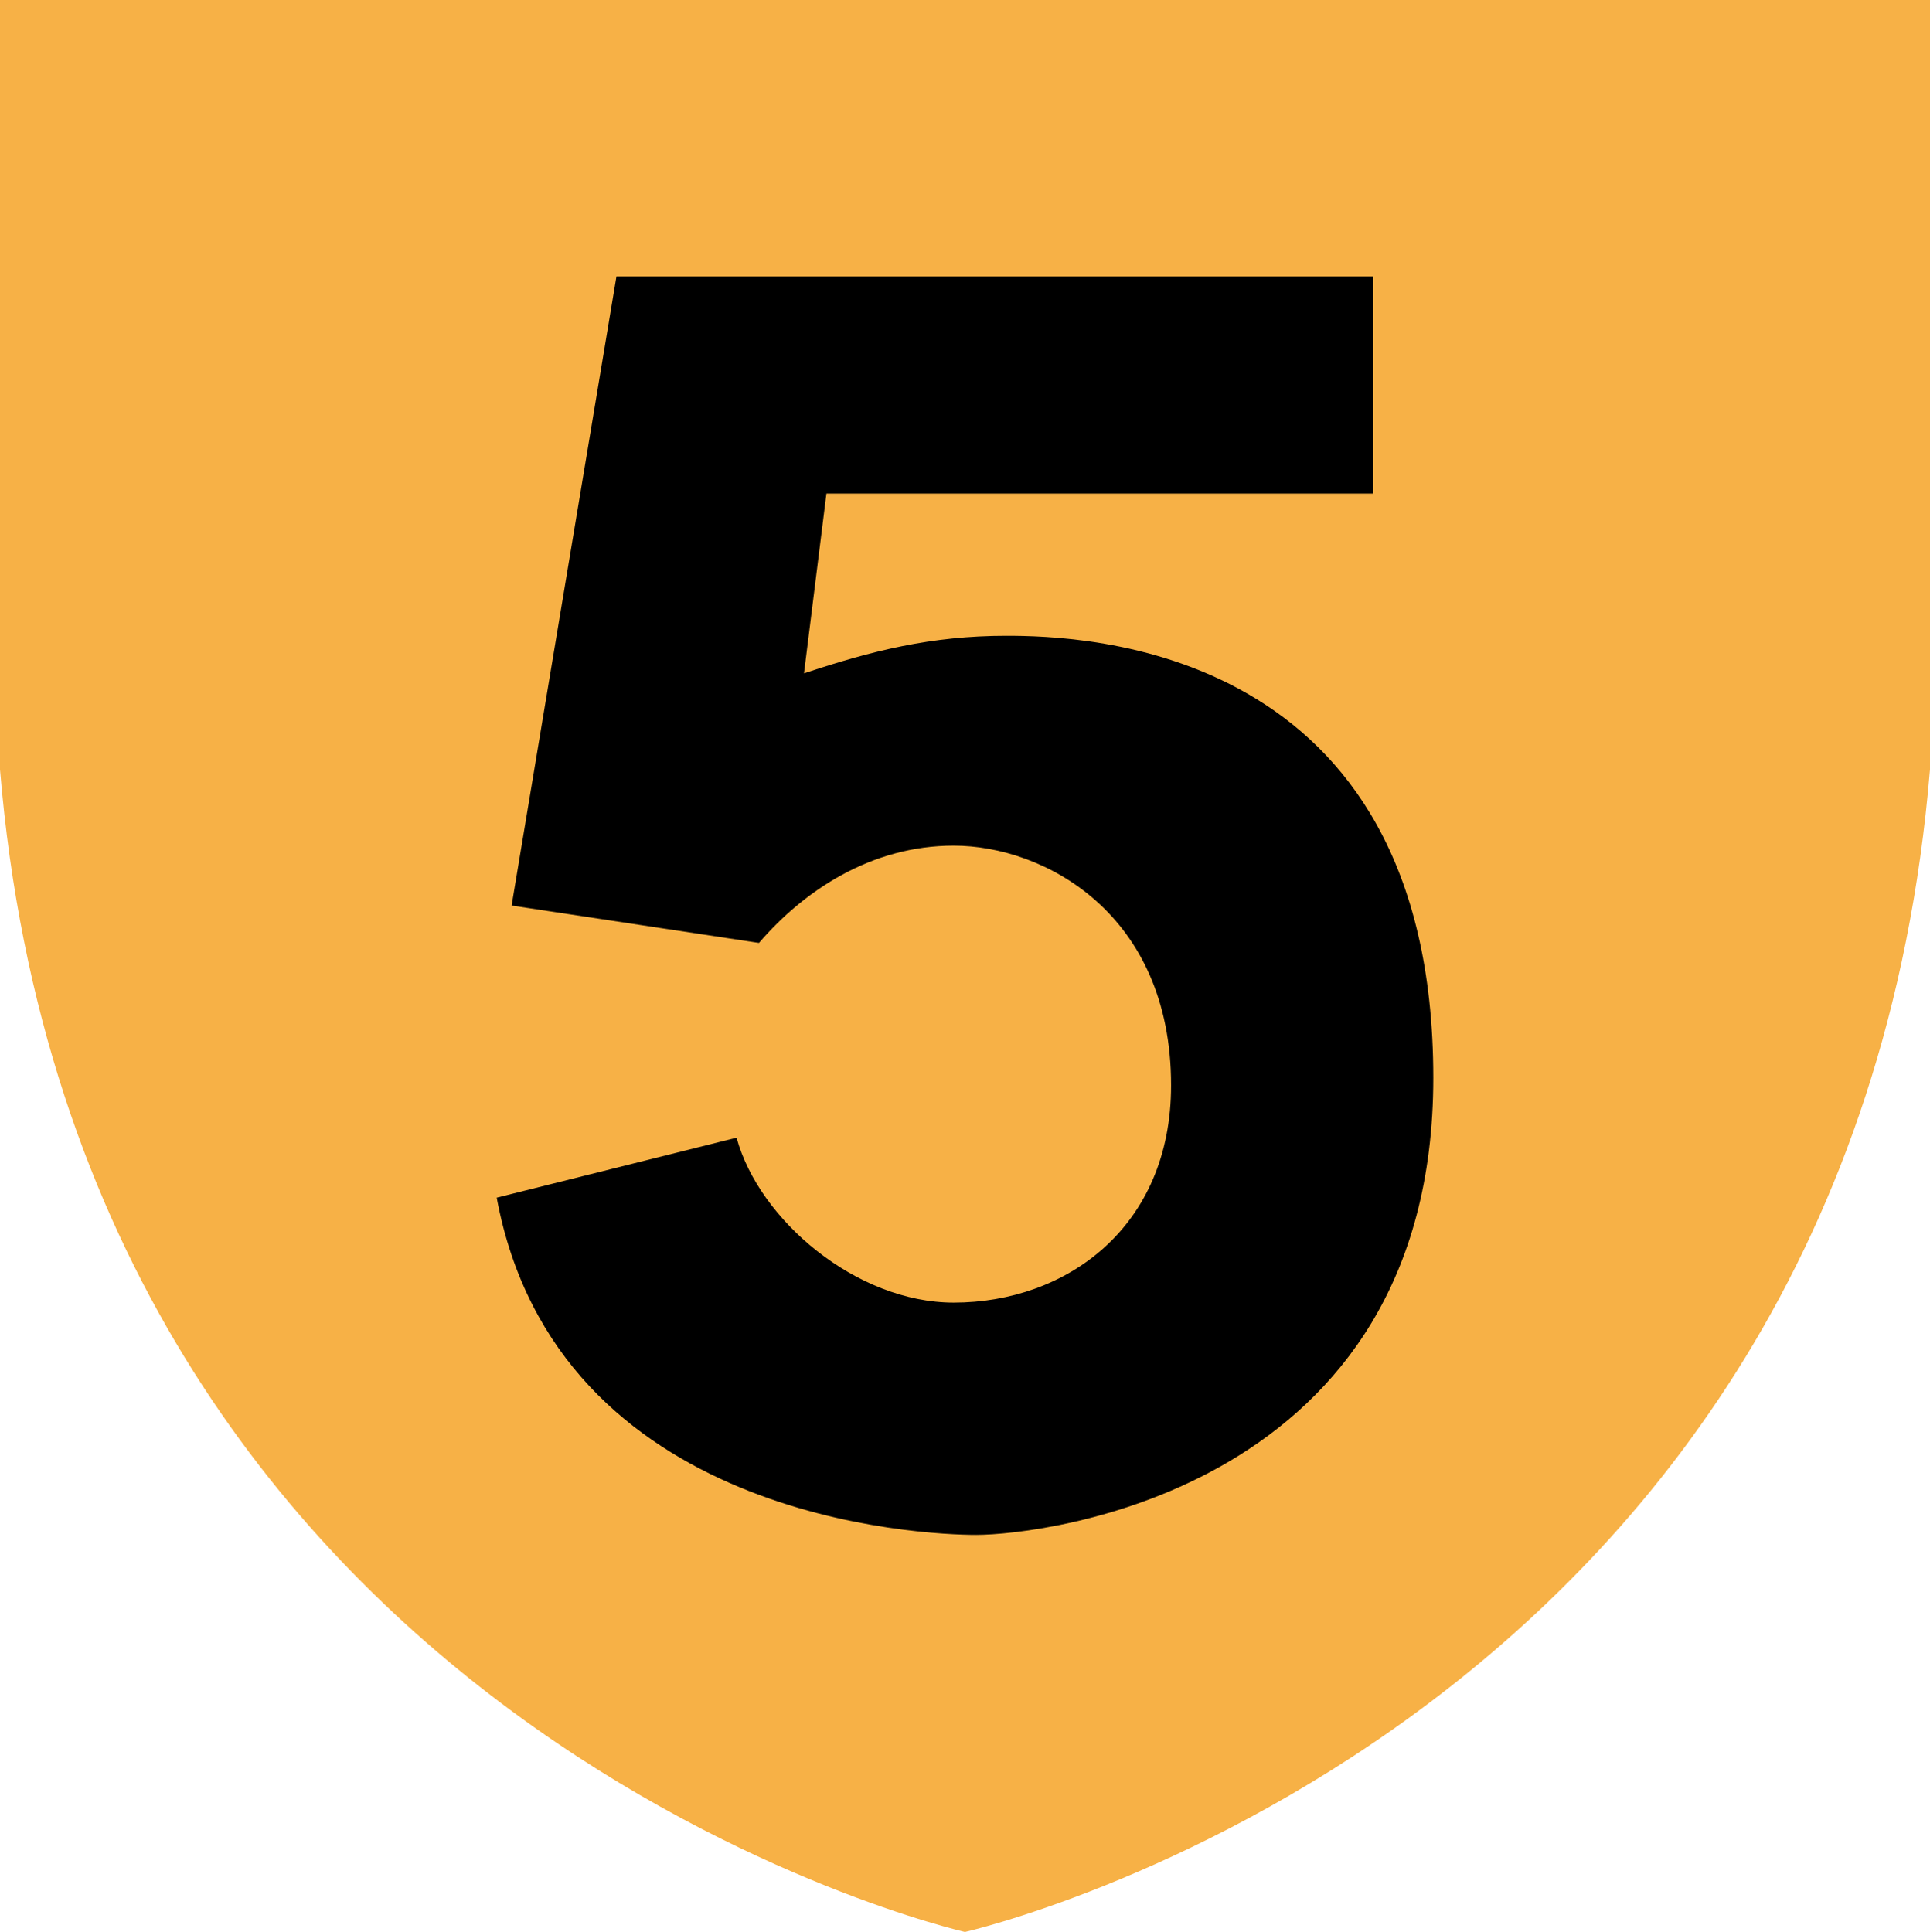 <?xml version="1.0" encoding="utf-8"?>
<!-- Generator: Adobe Illustrator 12.0.0, SVG Export Plug-In . SVG Version: 6.00 Build 51448)  -->
<!DOCTYPE svg PUBLIC "-//W3C//DTD SVG 1.1//EN" "http://www.w3.org/Graphics/SVG/1.1/DTD/svg11.dtd">
<svg  version="1.1" id="Layer_1" xmlns="http://www.w3.org/2000/svg" xmlns:xlink="http://www.w3.org/1999/xlink" width="699.173" height="700"
	 viewBox="0 0 699.173 700" overflow="visible" enable-background="new 0 0 699.173 700" xml:space="preserve">
<g>
	<path fill="#F7B146" d="M0,0v278.811C28.97,627.493,349.58,700,349.58,700s320.644-72.507,349.593-421.189V0H0z"/>
	<path fill-rule="evenodd" clip-rule="evenodd" d="M291.26,243.974l8.124-65.132h198.138v-78.689H223.324l-37.978,227.95
		l89.603,13.542c16.312-18.981,40.705-35.244,70.551-35.244c32.566,0,78.745,24.421,78.745,86.848
		c0,51.52-38.048,78.717-78.745,78.717c-35.258,0-70.551-29.917-78.668-59.749l-86.89,21.729
		c21.701,116.723,154.7,122.176,173.689,122.176c24.436,0,165.601-16.248,165.601-165.607
		c0-157.434-127.581-160.153-154.743-160.153C337.369,230.361,315.653,235.829,291.26,243.974"/>
</g>
</svg>
